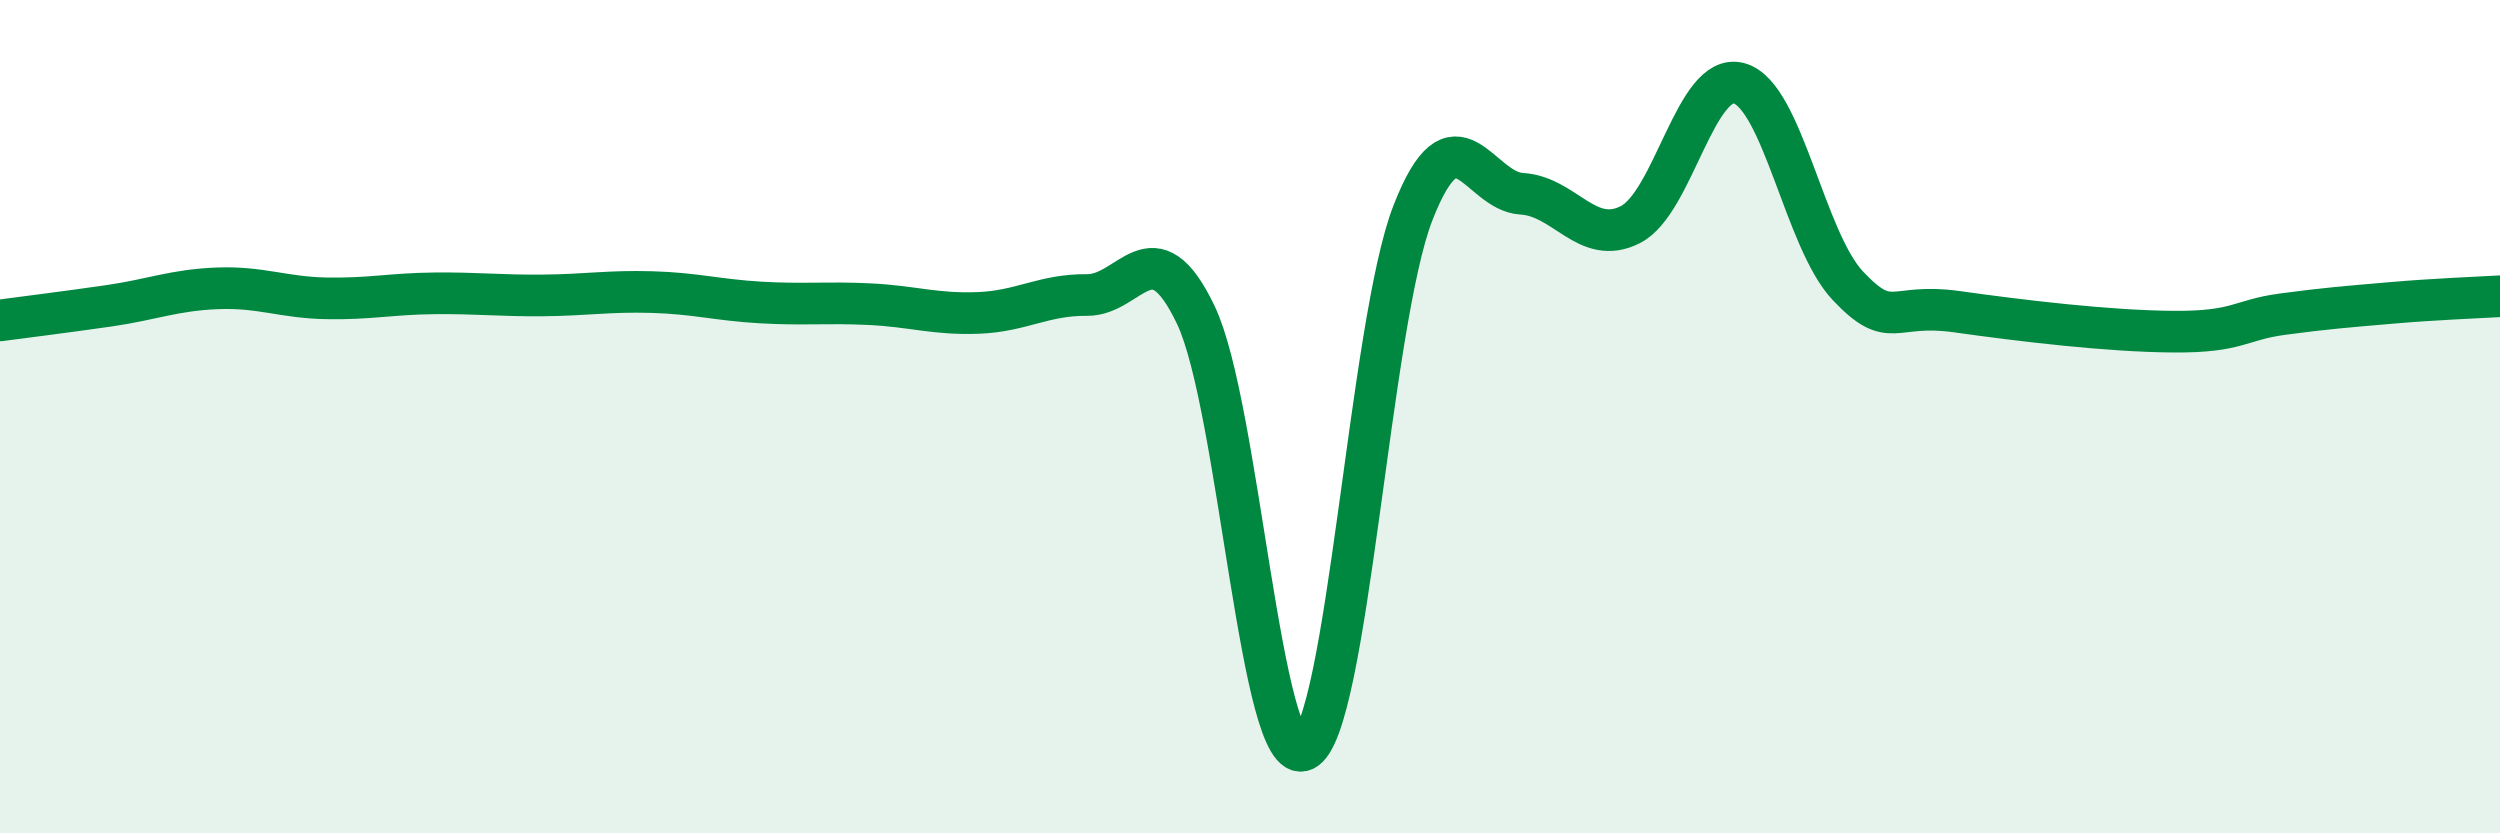 
    <svg width="60" height="20" viewBox="0 0 60 20" xmlns="http://www.w3.org/2000/svg">
      <path
        d="M 0,7.69 C 0.52,7.62 1.57,7.49 2.61,7.34 C 3.65,7.19 4.18,6.96 5.22,6.92 C 6.26,6.88 6.79,7.14 7.83,7.16 C 8.87,7.18 9.39,7.05 10.43,7.04 C 11.47,7.03 12,7.1 13.04,7.09 C 14.08,7.08 14.61,6.98 15.65,7.01 C 16.69,7.04 17.22,7.2 18.26,7.26 C 19.3,7.32 19.83,7.25 20.87,7.3 C 21.91,7.35 22.44,7.55 23.48,7.51 C 24.52,7.47 25.05,7.07 26.09,7.08 C 27.13,7.09 27.66,5.38 28.7,7.56 C 29.74,9.74 30.26,18.49 31.3,18 C 32.34,17.51 32.87,7.78 33.91,5.11 C 34.95,2.44 35.48,4.59 36.52,4.65 C 37.56,4.71 38.09,5.92 39.13,5.39 C 40.17,4.86 40.7,1.71 41.74,2 C 42.78,2.29 43.31,5.76 44.35,6.86 C 45.39,7.96 45.4,7.26 46.96,7.48 C 48.52,7.7 50.61,7.95 52.17,7.96 C 53.73,7.97 53.74,7.68 54.78,7.54 C 55.82,7.4 56.35,7.36 57.39,7.27 C 58.43,7.18 59.48,7.14 60,7.11L60 20L0 20Z"
        fill="#008740"
        opacity="0.1"
        stroke-linecap="round"
        stroke-linejoin="round"
      />
      <path
        d="M 0,7.69 C 0.52,7.62 1.57,7.49 2.61,7.34 C 3.65,7.19 4.18,6.96 5.22,6.92 C 6.26,6.88 6.79,7.14 7.83,7.16 C 8.87,7.18 9.39,7.05 10.43,7.04 C 11.47,7.03 12,7.1 13.04,7.09 C 14.08,7.08 14.61,6.98 15.65,7.01 C 16.69,7.04 17.22,7.2 18.26,7.26 C 19.3,7.32 19.83,7.25 20.87,7.3 C 21.91,7.35 22.44,7.55 23.48,7.51 C 24.52,7.47 25.05,7.07 26.09,7.08 C 27.13,7.09 27.66,5.38 28.7,7.56 C 29.74,9.74 30.26,18.49 31.3,18 C 32.34,17.51 32.87,7.78 33.91,5.11 C 34.95,2.44 35.48,4.59 36.52,4.65 C 37.56,4.71 38.09,5.92 39.13,5.39 C 40.17,4.86 40.7,1.71 41.74,2 C 42.78,2.29 43.31,5.76 44.35,6.86 C 45.39,7.96 45.4,7.26 46.96,7.48 C 48.52,7.7 50.61,7.95 52.17,7.96 C 53.73,7.97 53.74,7.68 54.78,7.54 C 55.82,7.4 56.35,7.36 57.39,7.27 C 58.43,7.18 59.48,7.14 60,7.11"
        stroke="#008740"
        stroke-width="1"
        fill="none"
        stroke-linecap="round"
        stroke-linejoin="round"
      />
    </svg>
  